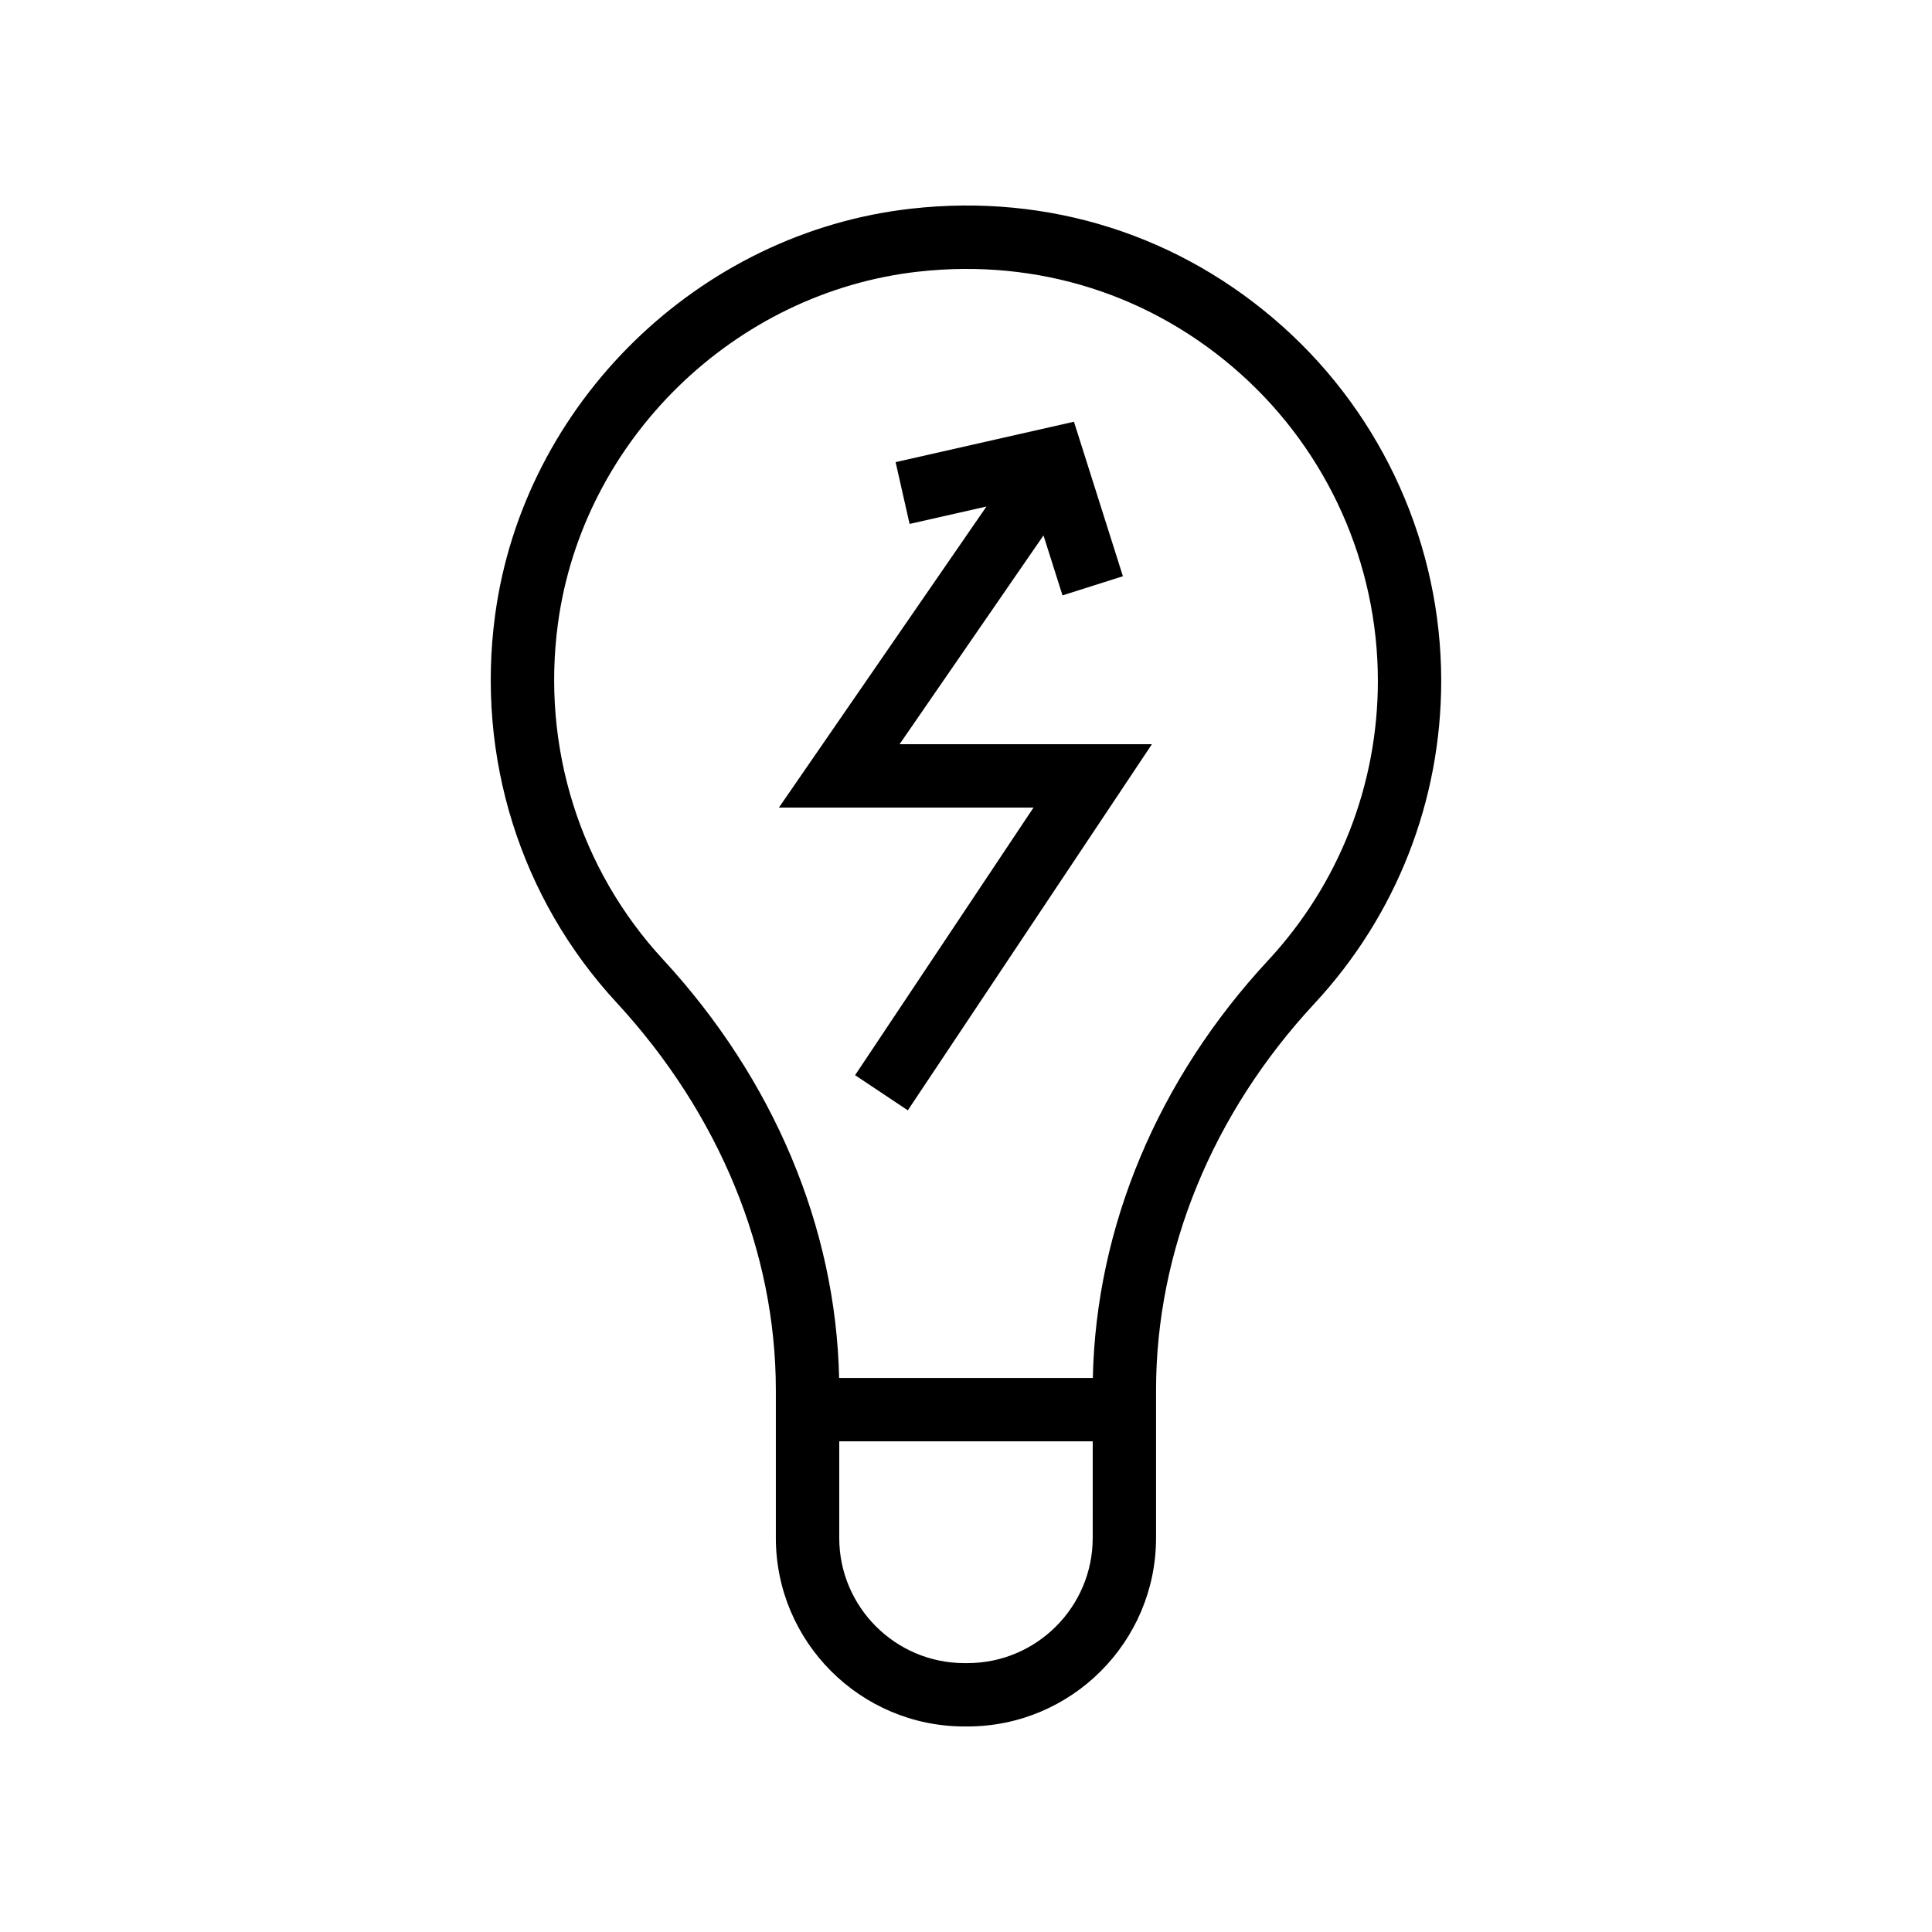 <?xml version="1.0" encoding="UTF-8"?>
<!-- Uploaded to: SVG Repo, www.svgrepo.com, Generator: SVG Repo Mixer Tools -->
<svg fill="#000000" width="800px" height="800px" version="1.1" viewBox="144 144 512 512" xmlns="http://www.w3.org/2000/svg">
 <g>
  <path d="m417.89 358.02-47.281 70.914 13.973 9.316 64.684-97.023h-66.871l38.141-55.336 5.039 15.891 16.008-5.074-12.973-40.945-47.266 10.707 3.707 16.375 20.371-4.613-55.008 79.789z"/>
  <path d="m275.2 307.07c-5.043 37.613 6.684 75.02 32.184 102.61 27.223 29.488 42.223 65.969 42.223 102.73v39.156c0 27.547 22.41 49.961 49.961 49.961h0.836c27.551 0 49.961-22.414 49.961-49.961v-39.168c0-36.914 14.914-73.305 41.992-102.46 21.656-23.316 33.578-53.68 33.578-85.5 0-35.781-15.301-69.996-41.977-93.879-27.051-24.203-61.941-35.344-98.359-31.273-56.426 6.266-102.86 51.594-110.4 107.79zm158.38 244.5c0 18.289-14.883 33.168-33.168 33.168h-0.836c-18.285 0-33.168-14.879-33.168-33.168v-25.609h67.176zm-46.117-335.59c31.562-3.523 61.859 6.113 85.305 27.098 23.125 20.695 36.383 50.355 36.383 81.363 0 27.57-10.332 53.875-29.086 74.07-29.191 31.434-45.609 70.609-46.453 110.66h-67.238c-0.852-39.887-17.344-79.141-46.648-110.88-22.09-23.91-32.25-56.348-27.871-88.992 6.523-48.652 46.738-87.898 95.609-93.324z"/>
 </g>
</svg>